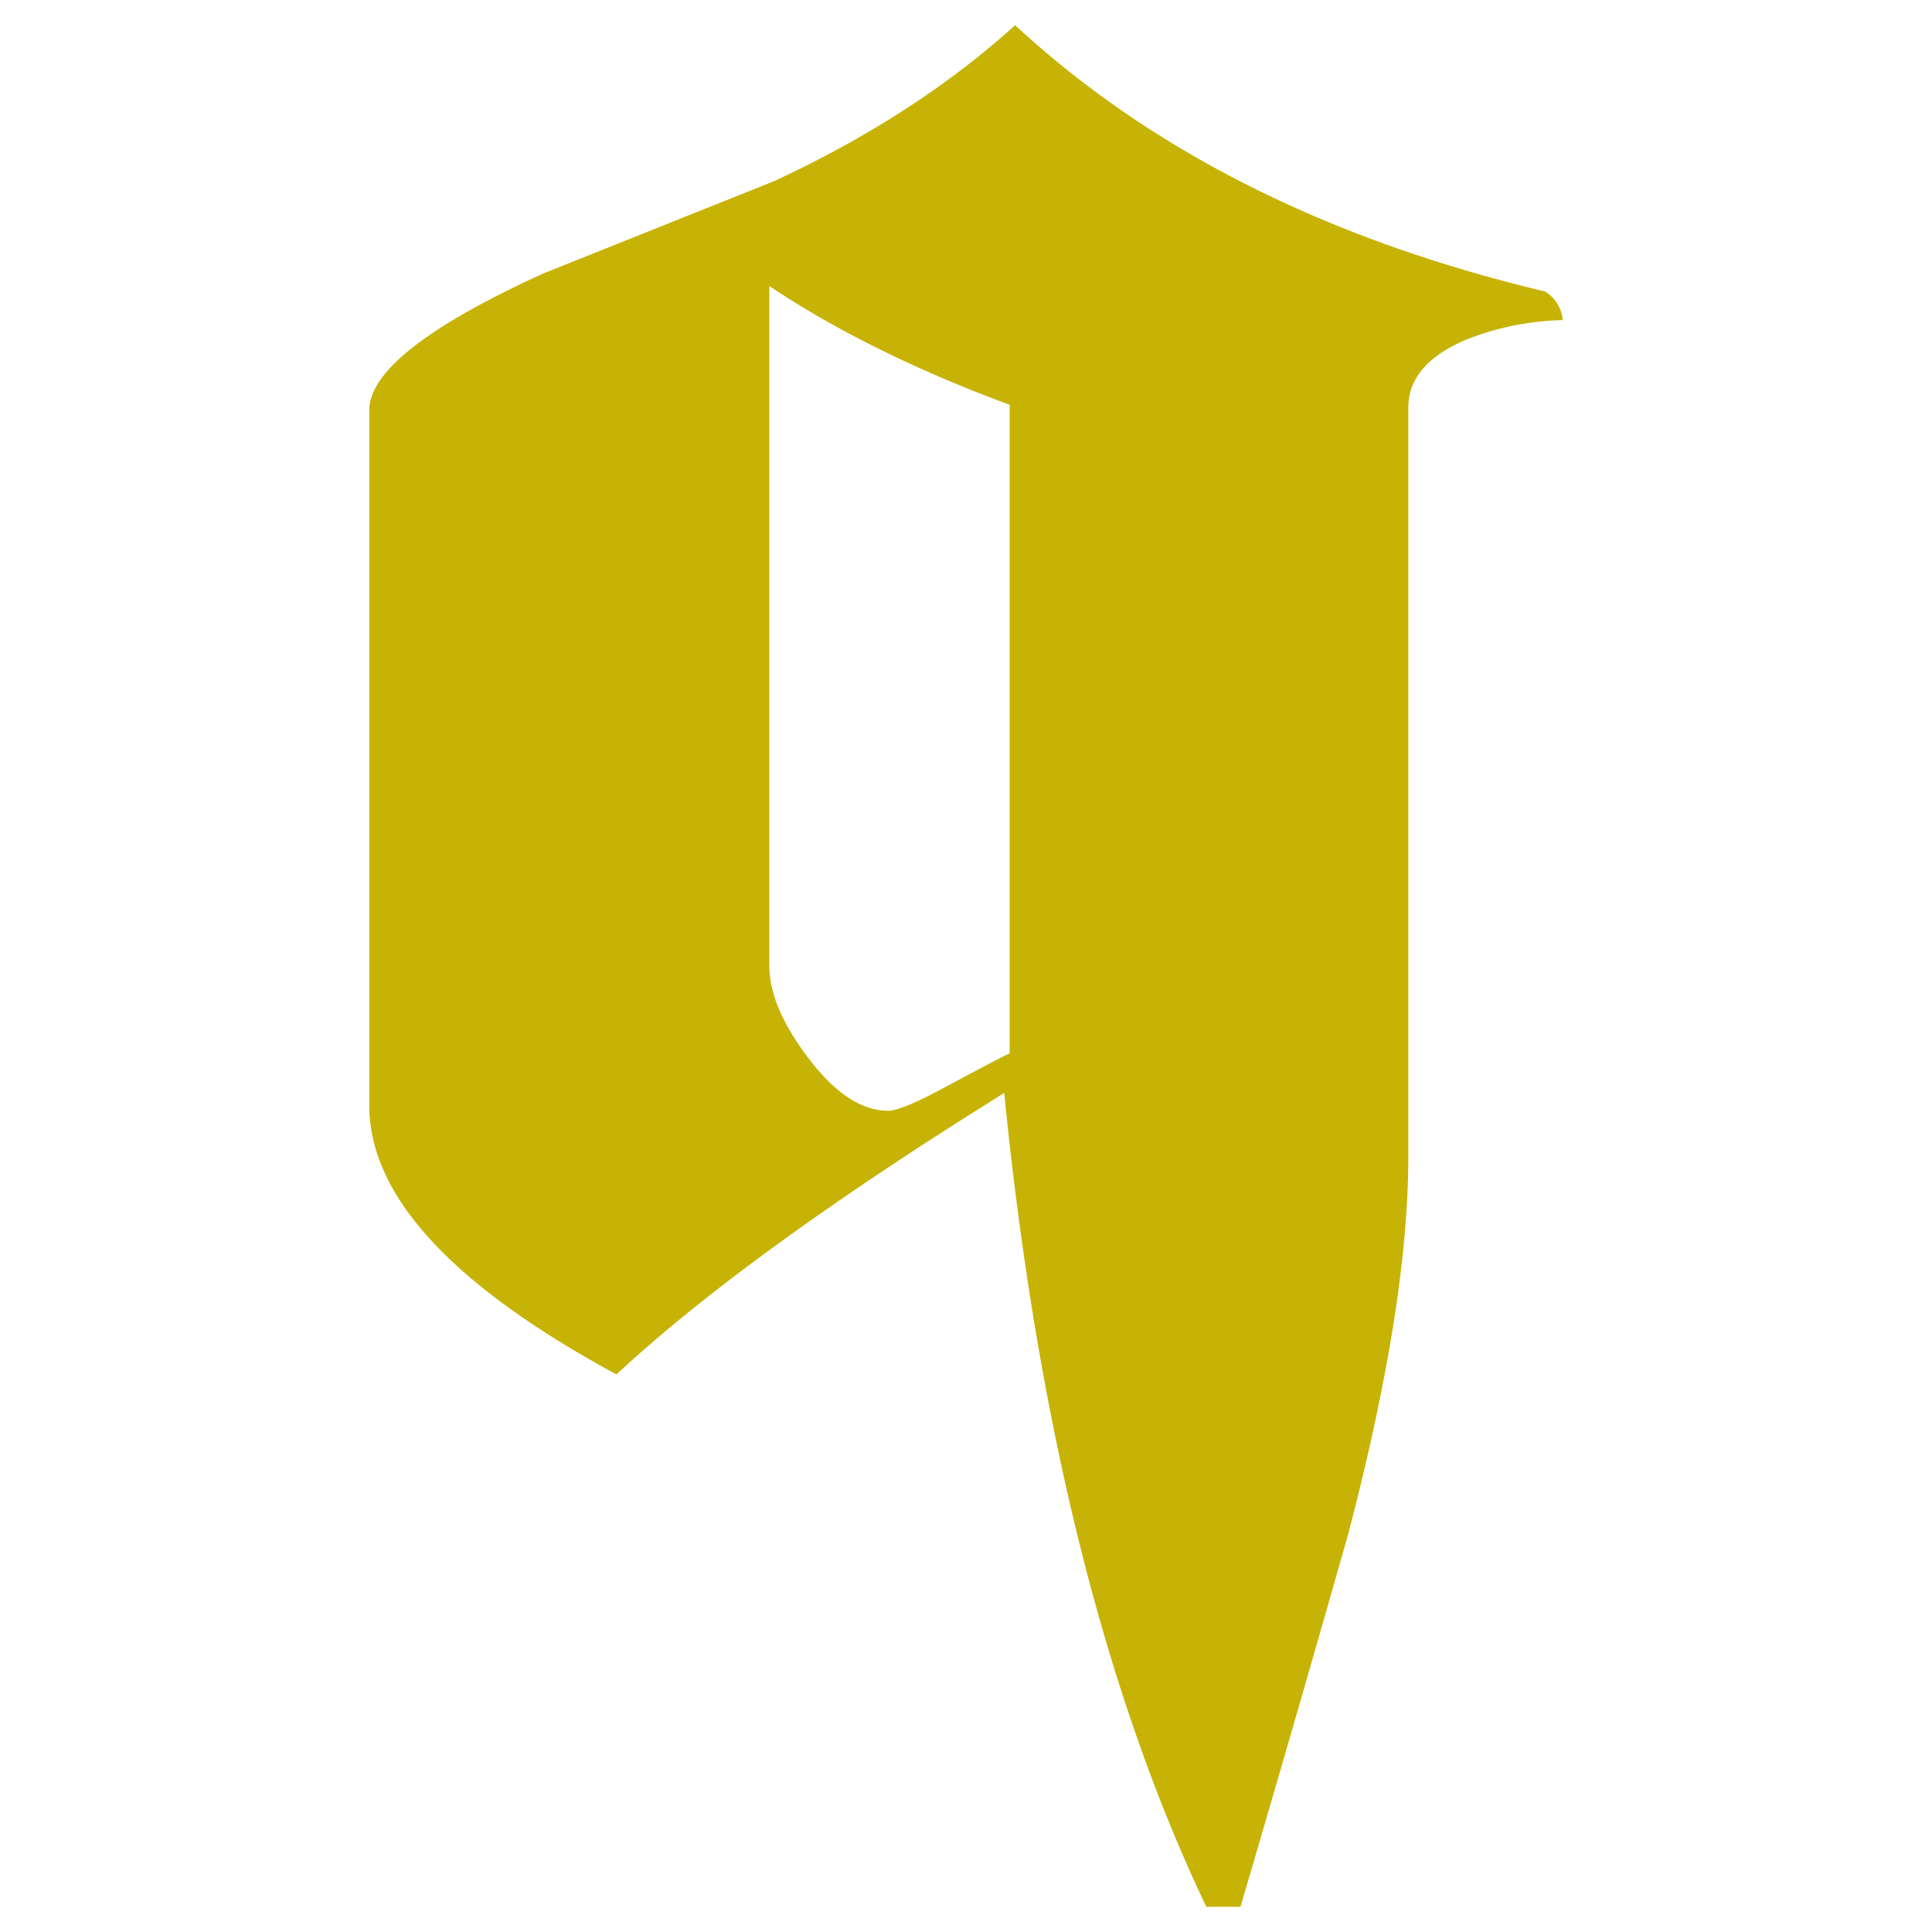 <!-- MBF q : symbola-mbf.sfd : fill: #c6b305; background: transparent; -->
<svg id="svg-token-q" viewBox="0 0 460 460" xmlns="http://www.w3.org/2000/svg">
    <title>favicon</title>
    <path fill="#c6b305" d="M372.07,76.22a66.68,66.68,0,0,0-22.76,4.56q-14,5.85-14,16.25V275.52q0,35.1-14.31,89.73Q308.36,409.79,295.35,454h-8.13Q250.8,377.61,239.1,260.24q-61.11,38-92.33,67-58.84-31.86-58.84-64V97.68q0-13.65,41.29-32.51l55.26-22.11Q218,27.46,241.7,6q48.45,44.86,126.15,63.4A8.73,8.73,0,0,1,372.07,76.22ZM240.4,250.81V96.38Q206.92,84,183.18,68.1V230q0,9.75,9.43,22.11t18.86,12.35q3.25,0,14-5.85Q239.44,251.13,240.4,250.81Z"/>
</svg>
